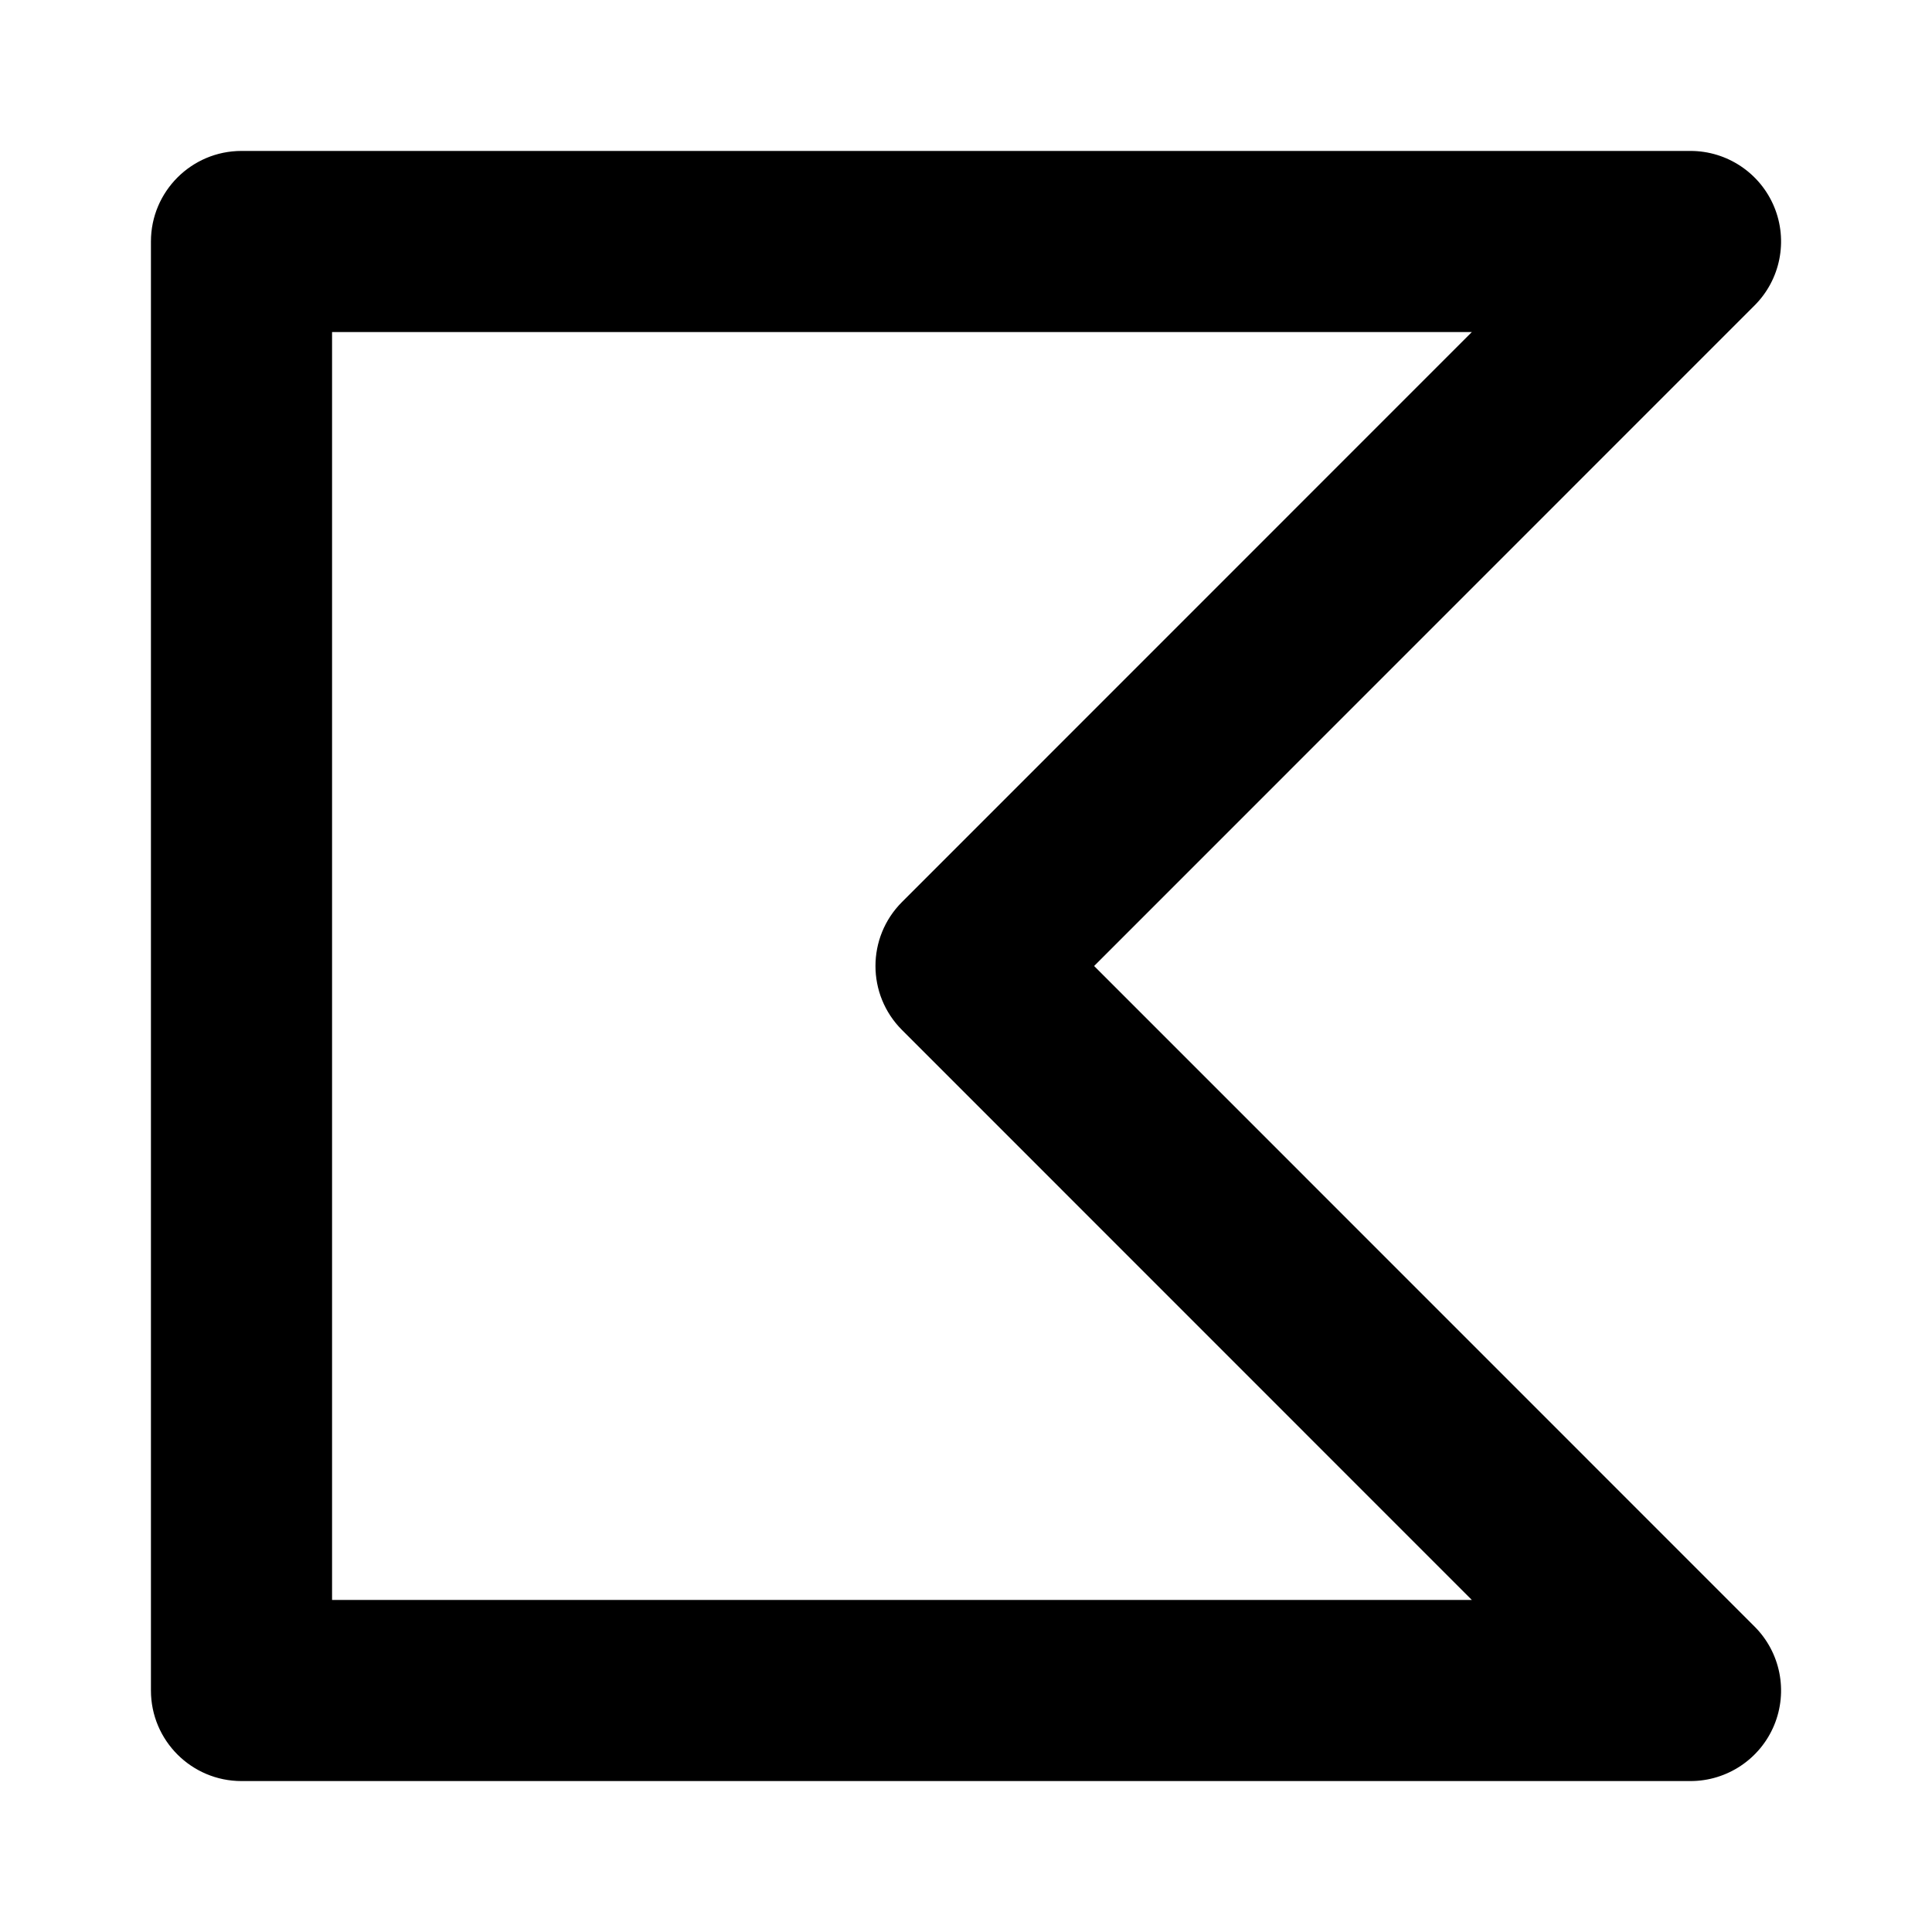 <?xml version="1.0" encoding="utf-8"?>
<svg width="800px" height="800px" viewBox="0 0 16 16" fill="none" xmlns="http://www.w3.org/2000/svg">
<path fill-rule="evenodd" clip-rule="evenodd" d="M1.25 2C1.25 1.586 1.586 1.25 2 1.25H14C14.303 1.25 14.577 1.433 14.693 1.713C14.809 1.993 14.745 2.316 14.53 2.53L9.061 8L14.53 13.47C14.745 13.684 14.809 14.007 14.693 14.287C14.577 14.567 14.303 14.75 14 14.75H2C1.586 14.75 1.25 14.414 1.25 14V2ZM2.75 2.75V13.25H12.189L7.47 8.53C7.177 8.237 7.177 7.763 7.47 7.47L12.189 2.75H2.75Z" fill="#000000"/>
</svg>